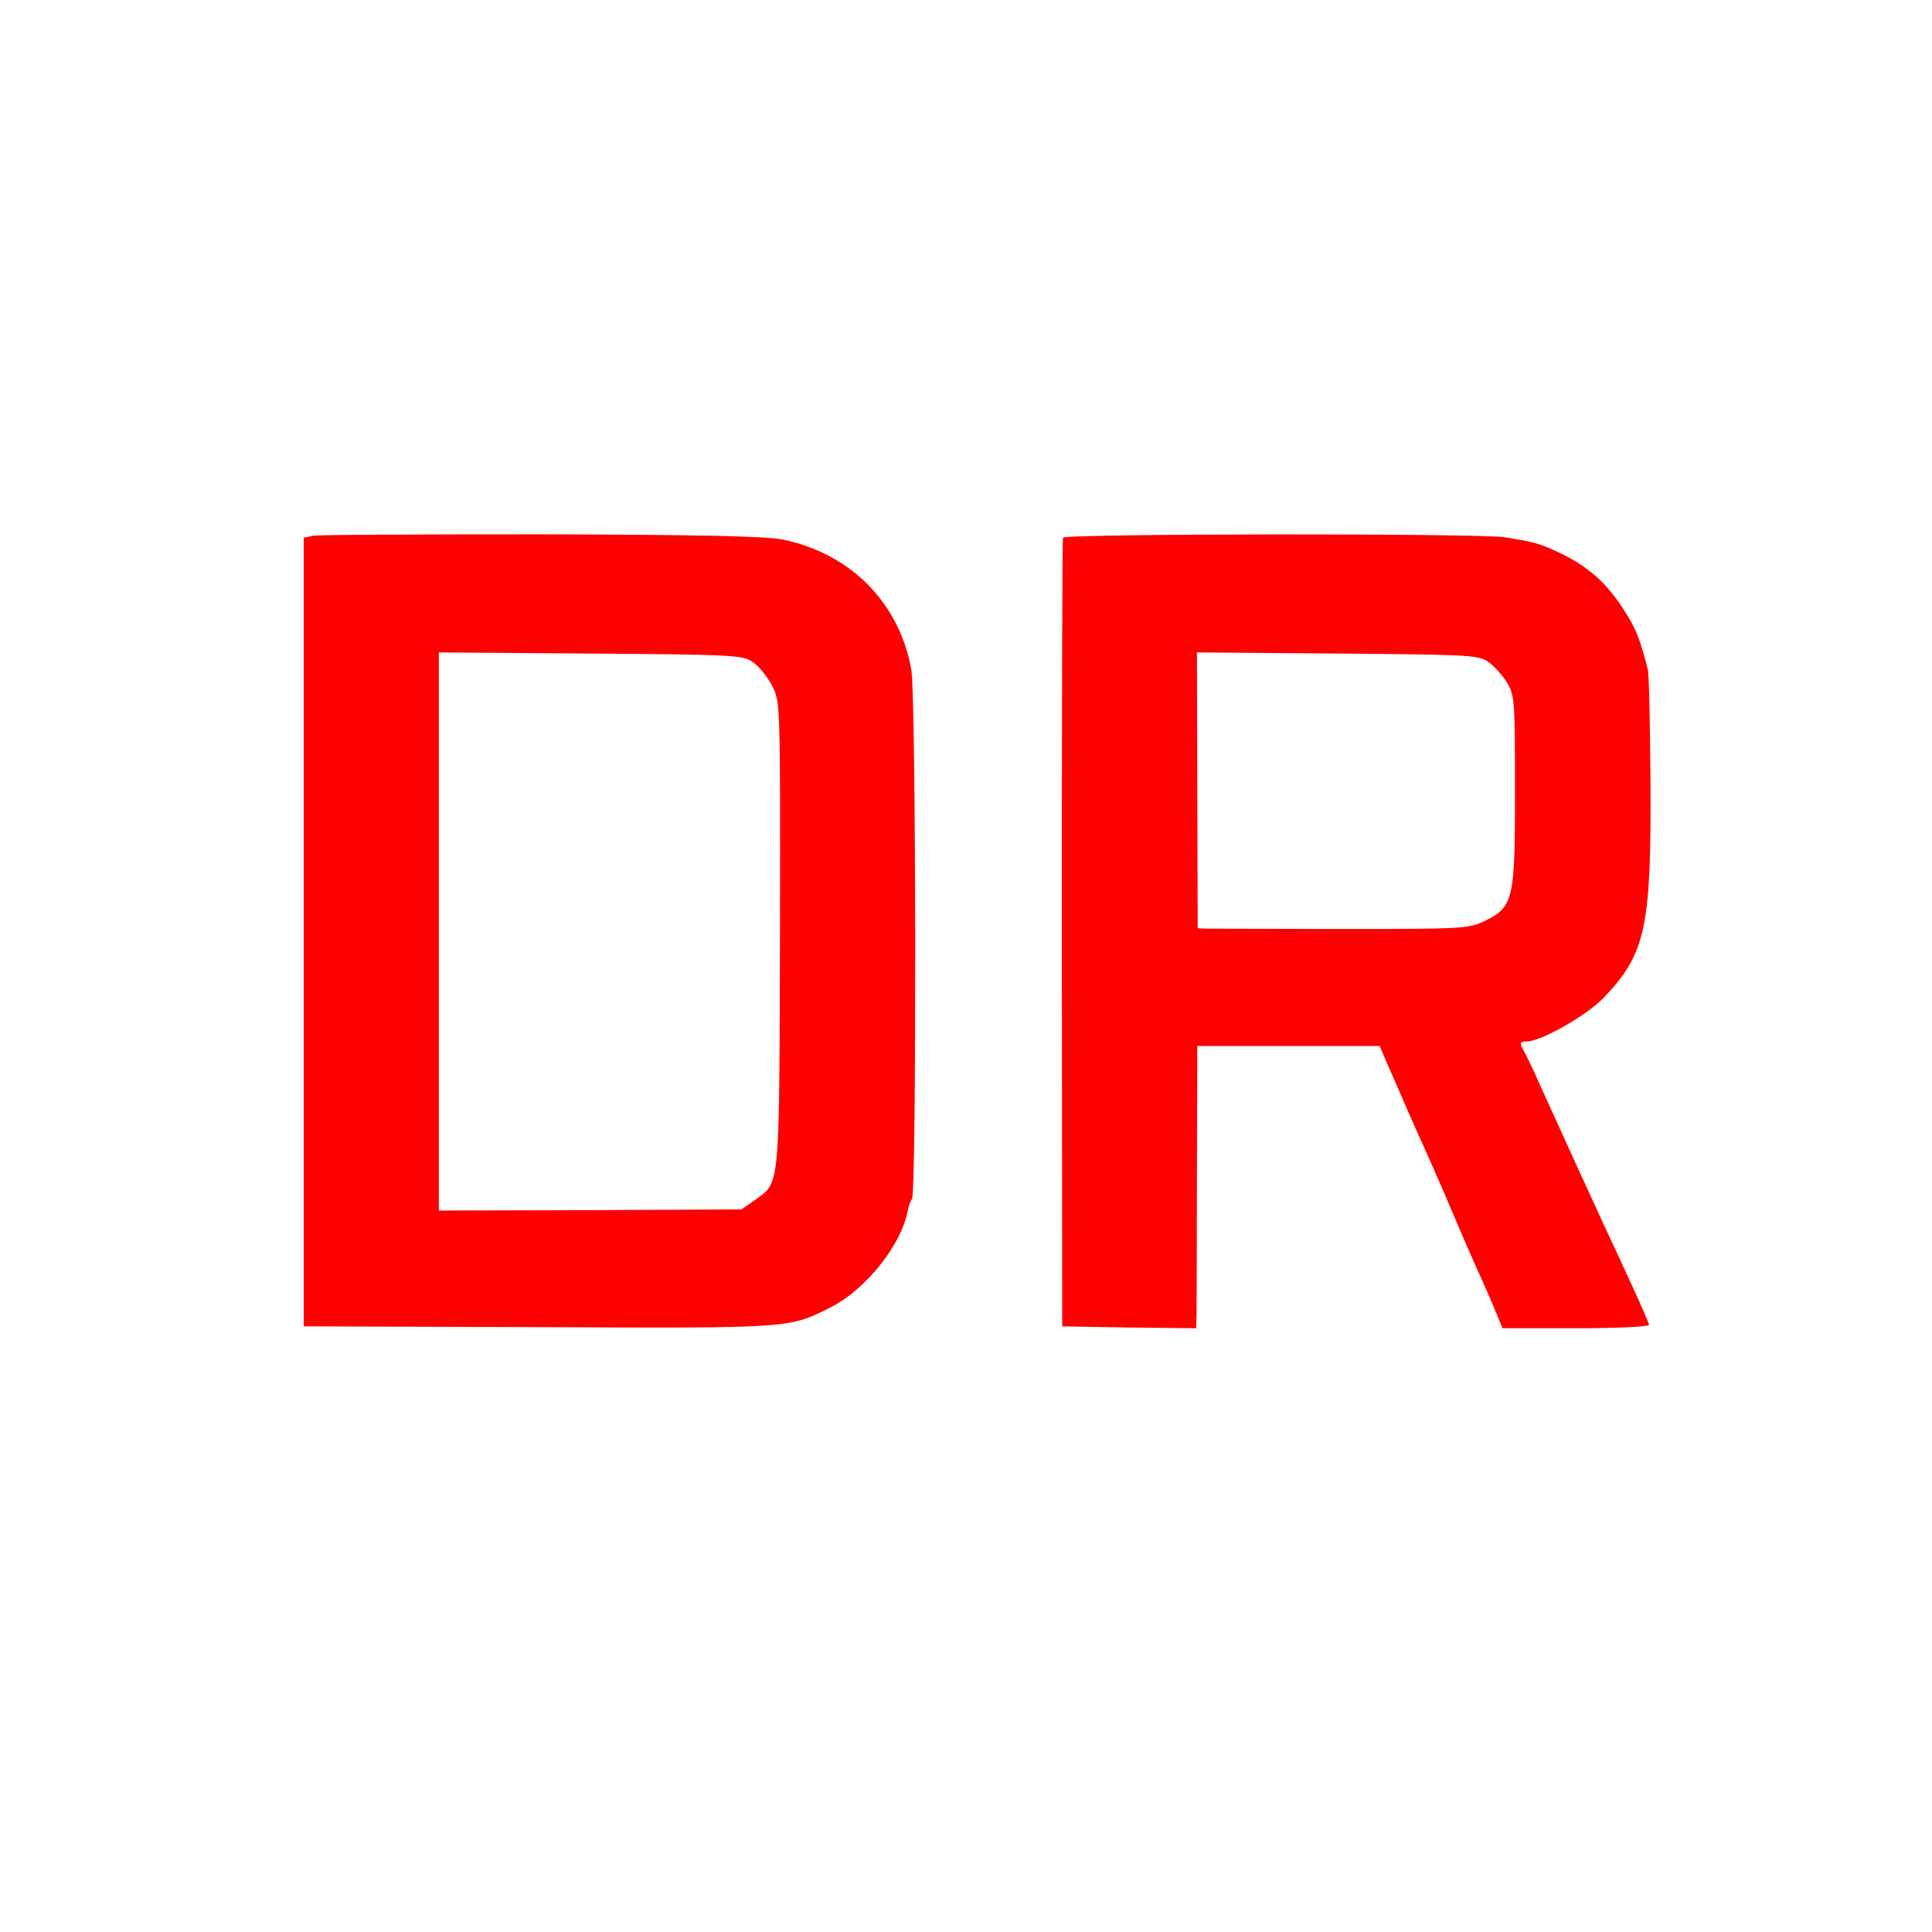 <?xml version="1.0" encoding="utf-8"?>
<svg version="1.2" baseProfile="tiny-ps"
	 id="Layer_1" xmlns:cc="http://creativecommons.org/ns#" xmlns:dc="http://purl.org/dc/elements/1.1/" xmlns:inkscape="http://www.inkscape.org/namespaces/inkscape" xmlns:rdf="http://www.w3.org/1999/02/22-rdf-syntax-ns#" xmlns:sodipodi="http://sodipodi.sourceforge.net/DTD/sodipodi-0.dtd" xmlns:svg="http://www.w3.org/2000/svg"
	 xmlns="http://www.w3.org/2000/svg" xmlns:xlink="http://www.w3.org/1999/xlink" viewBox="0 0 512 512"
	 xml:space="preserve">
<title>David Rychlý</title>
<g transform="translate(0,512) scale(0.1,-0.1)">
	<path fill="#FF0000" d="M829,3700l-24-5V2650V1605l621-2c676-3,664-4,778,54c90,46,184,163,201,252c2,12,7,27,12,34
		c12,20,11,1333-2,1403c-32,177-161,307-340,344c-43,9-221,13-641,14C1115,3704,843,3703,829,3700z M1997,3364c15-11,38-39,50-63
		c21-42,21-44,20-659c-2-685,1-654-69-704l-33-23l-401-2l-401-1v739v740l403-3C1954,3385,1970,3384,1997,3364z"/>
	<path fill="#FF0000" d="M2817,3695c-2-5-3-478-3-1050l1-1040l178-3l177-2l1,37c0,21,1,189,1,374l1,337h242h241l44-101
		c24-56,58-133,76-172c17-38,51-115,74-170s53-122,65-150c13-27,33-74,45-102l22-53h194c107,0,194,4,194,9c0,4-20,50-44,102
		s-58,126-76,164c-31,67-102,222-169,370c-17,39-36,78-41,87c-14,24-13,28,6,28c38,0,161,70,205,117c110,115,125,187,123,565
		c-1,156-4,292-7,303c-20,80-31,109-65,161c-45,70-95,114-169,149c-50,24-65,28-143,41C3928,3707,2821,3706,2817,3695z M3947,3364
		c15-12,37-36,48-55c19-32,20-52,20-284c0-291-4-308-81-346c-43-20-57-21-377-21c-183,0-344,1-358,1l-25,1l-1,365l-1,366l373-3
		C3907,3385,3919,3384,3947,3364z"/>
</g>
</svg>
